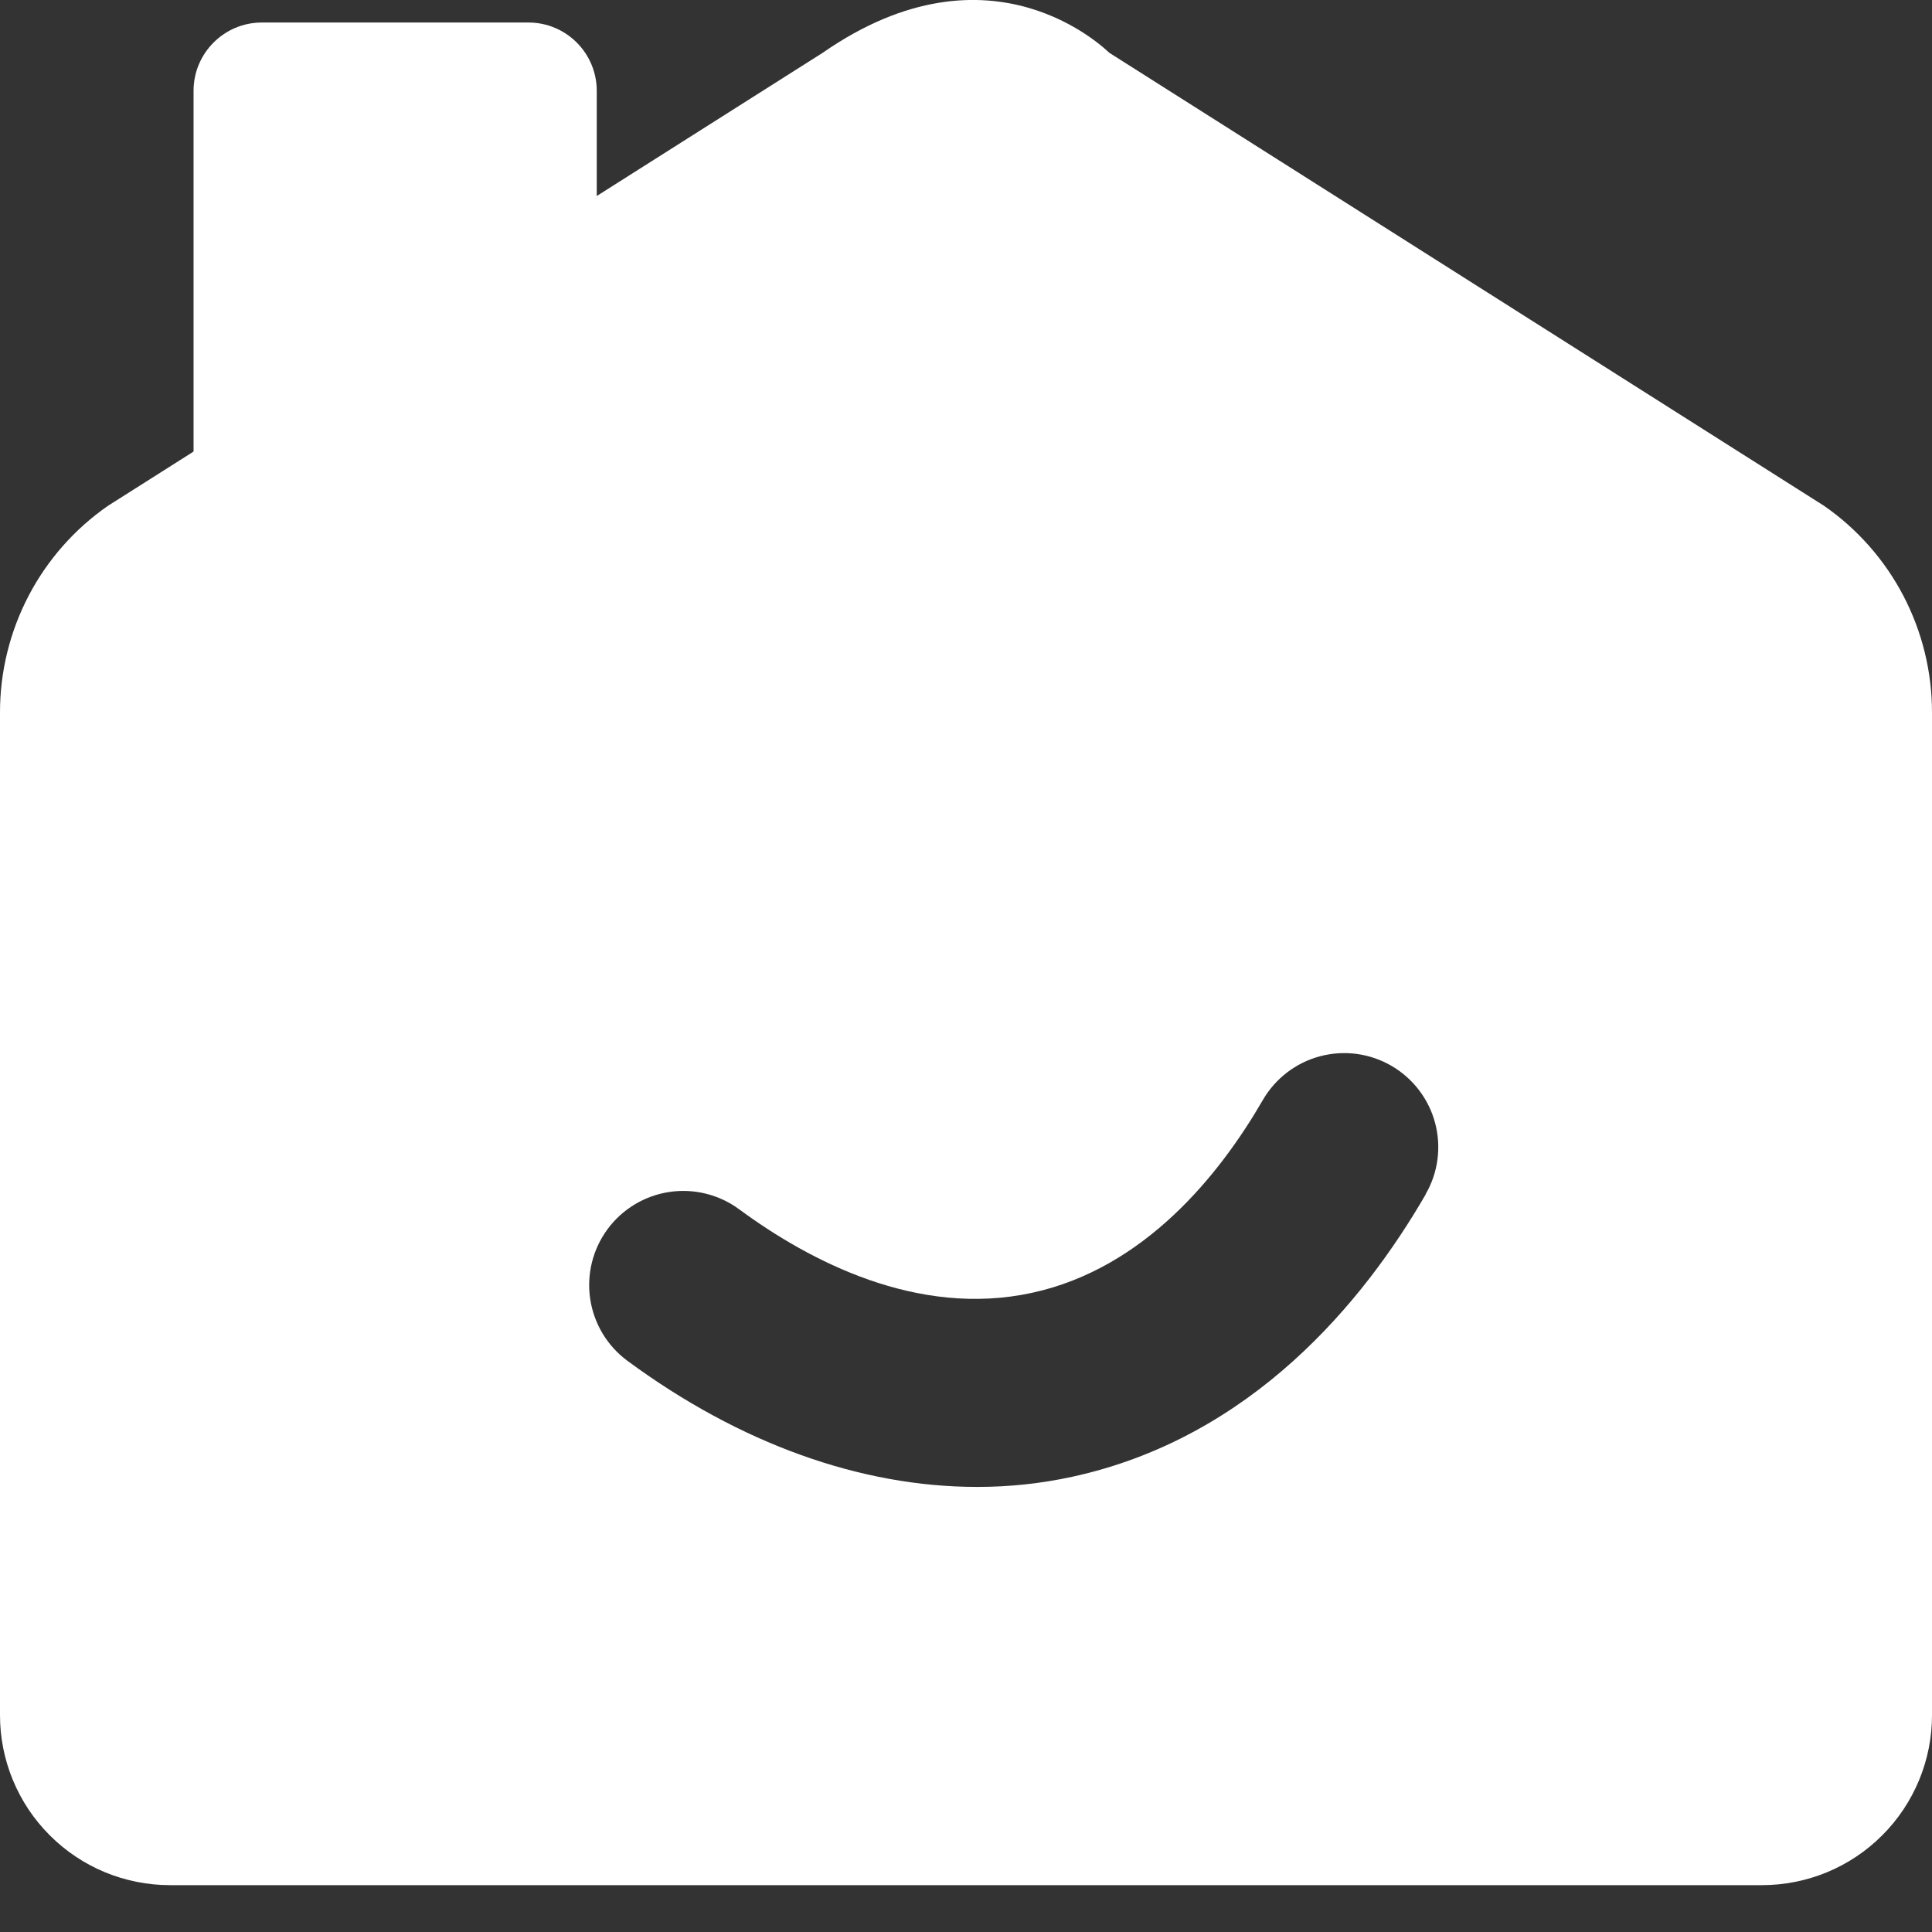 <svg width="32" height="32" viewBox="0 0 32 32" fill="none" xmlns="http://www.w3.org/2000/svg">
<rect x="0" y="0" width="32" height="32" fill="#333333" stroke="none"/>
<g clip-path="url(#clip0_3998_2365)">
<path d="M30.212 8.378L18.376 0.876C18.334 0.846 16.439 -1.081 13.624 0.876L1.788 8.378C1.236 8.761 0.785 9.273 0.474 9.868C0.163 10.464 -9.39889e-05 11.126 3.05409e-06 11.798V28.404C-0.001 28.775 0.072 29.141 0.213 29.483C0.355 29.826 0.562 30.137 0.824 30.398C1.085 30.66 1.396 30.868 1.738 31.01C2.08 31.151 2.446 31.224 2.817 31.224H29.183C29.554 31.224 29.92 31.151 30.262 31.01C30.604 30.868 30.915 30.66 31.176 30.398C31.438 30.137 31.645 29.826 31.787 29.483C31.928 29.141 32.001 28.775 32 28.404V11.798C32 11.126 31.837 10.464 31.526 9.868C31.215 9.273 30.764 8.761 30.212 8.378ZM23.615 19.781C22.587 21.559 20.735 23.814 17.755 24.461C17.238 24.573 16.71 24.629 16.181 24.628C14.261 24.628 12.255 23.913 10.393 22.54C10.06 22.295 9.838 21.927 9.776 21.518C9.714 21.11 9.817 20.693 10.062 20.36C10.307 20.027 10.675 19.805 11.084 19.743C11.492 19.681 11.909 19.784 12.242 20.029C13.408 20.888 15.197 21.826 17.094 21.413C18.96 21.008 20.204 19.453 20.917 18.219C21.124 17.862 21.465 17.601 21.864 17.495C22.263 17.389 22.688 17.445 23.046 17.653C23.403 17.86 23.664 18.201 23.77 18.6C23.876 18.999 23.82 19.424 23.612 19.781H23.615Z" fill="white"/>
<path d="M8.753 0.373H4.337C3.713 0.373 3.206 0.88 3.206 1.504V8.498C3.206 9.122 3.713 9.629 4.337 9.629H8.753C9.377 9.629 9.884 9.122 9.884 8.498V1.504C9.884 0.88 9.377 0.373 8.753 0.373Z" fill="white"/>
</g>
<defs>
<clipPath id="clip0_3998_2365">
<rect width="32" height="31.225" fill="white"/>
</clipPath>
</defs>
</svg>
